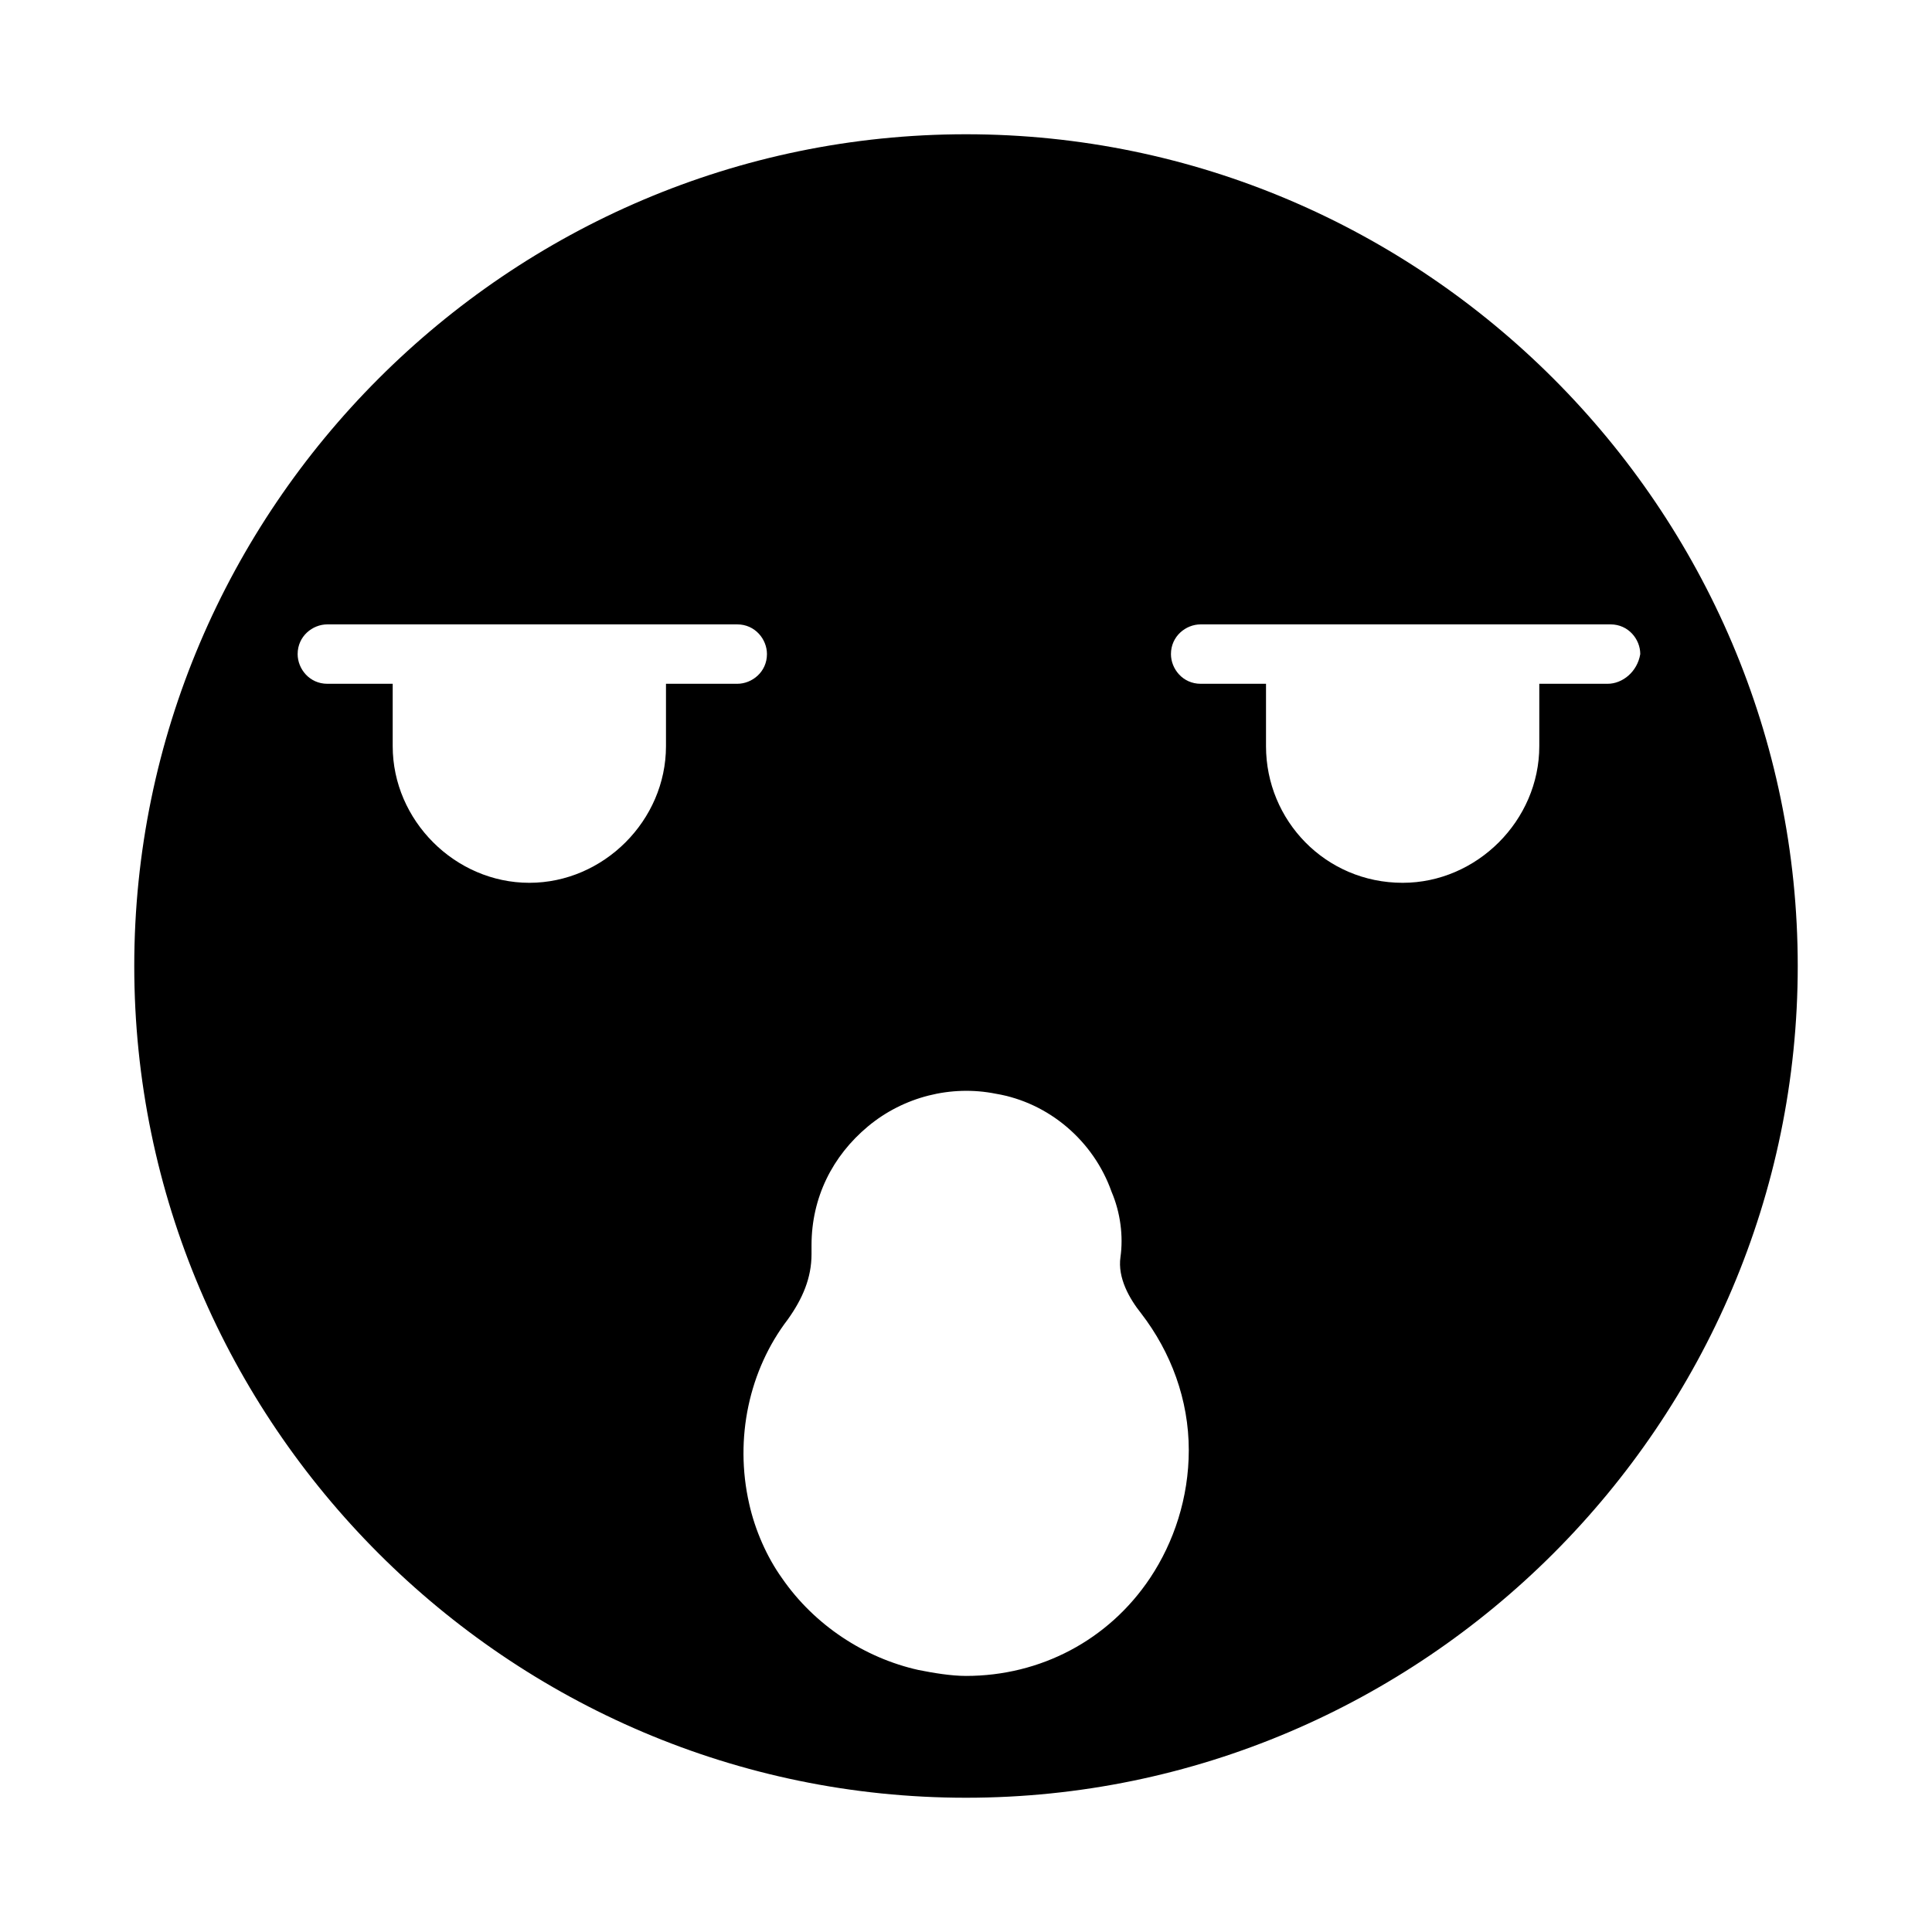 <?xml version="1.0" encoding="UTF-8"?>
<!-- Uploaded to: ICON Repo, www.svgrepo.com, Generator: ICON Repo Mixer Tools -->
<svg fill="#000000" width="800px" height="800px" version="1.1" viewBox="144 144 512 512" xmlns="http://www.w3.org/2000/svg">
 <path d="m400 179.58c-121.23 0-220.42 99.188-220.42 220.42s99.188 220.42 220.42 220.42 220.42-99.188 220.42-220.42c-0.004-121.23-99.191-220.42-220.42-220.42zm-79.508 145.63v16.531c0 19.68-16.531 36.211-36.211 36.211s-36.211-16.531-36.211-36.211v-16.531h-17.32c-4.723 0-7.871-3.938-7.871-7.871 0-4.723 3.938-7.871 7.871-7.871h108.63c4.723 0 7.871 3.938 7.871 7.871 0 4.723-3.938 7.871-7.871 7.871zm128.31 236.95c-11.02 16.531-29.125 25.977-48.805 25.977-3.938 0-8.66-0.789-12.594-1.574-14.168-3.148-27.551-11.809-36.211-24.402-3.938-5.512-7.086-12.594-8.66-19.68-3.938-17.32 0-35.426 10.234-48.805 3.938-5.512 6.297-11.02 6.297-17.32v-2.363c0-12.594 5.512-23.617 14.957-31.488 9.445-7.871 22.043-11.02 33.852-8.66 14.168 2.363 25.977 12.594 30.699 25.977 2.363 5.512 3.148 11.809 2.363 17.32-0.789 5.512 2.363 11.02 5.512 14.957 7.871 10.234 12.594 22.828 12.594 36.211-0.004 12.594-3.941 24.402-10.238 33.852zm121.23-236.95h-18.105v16.531c0 19.68-16.531 36.211-36.211 36.211-20.469 0-36.211-16.531-36.211-36.211v-16.531h-17.32c-4.723 0-7.871-3.938-7.871-7.871 0-4.723 3.938-7.871 7.871-7.871h108.63c4.723 0 7.871 3.938 7.871 7.871-0.785 4.723-4.723 7.871-8.656 7.871z"/>
</svg>
